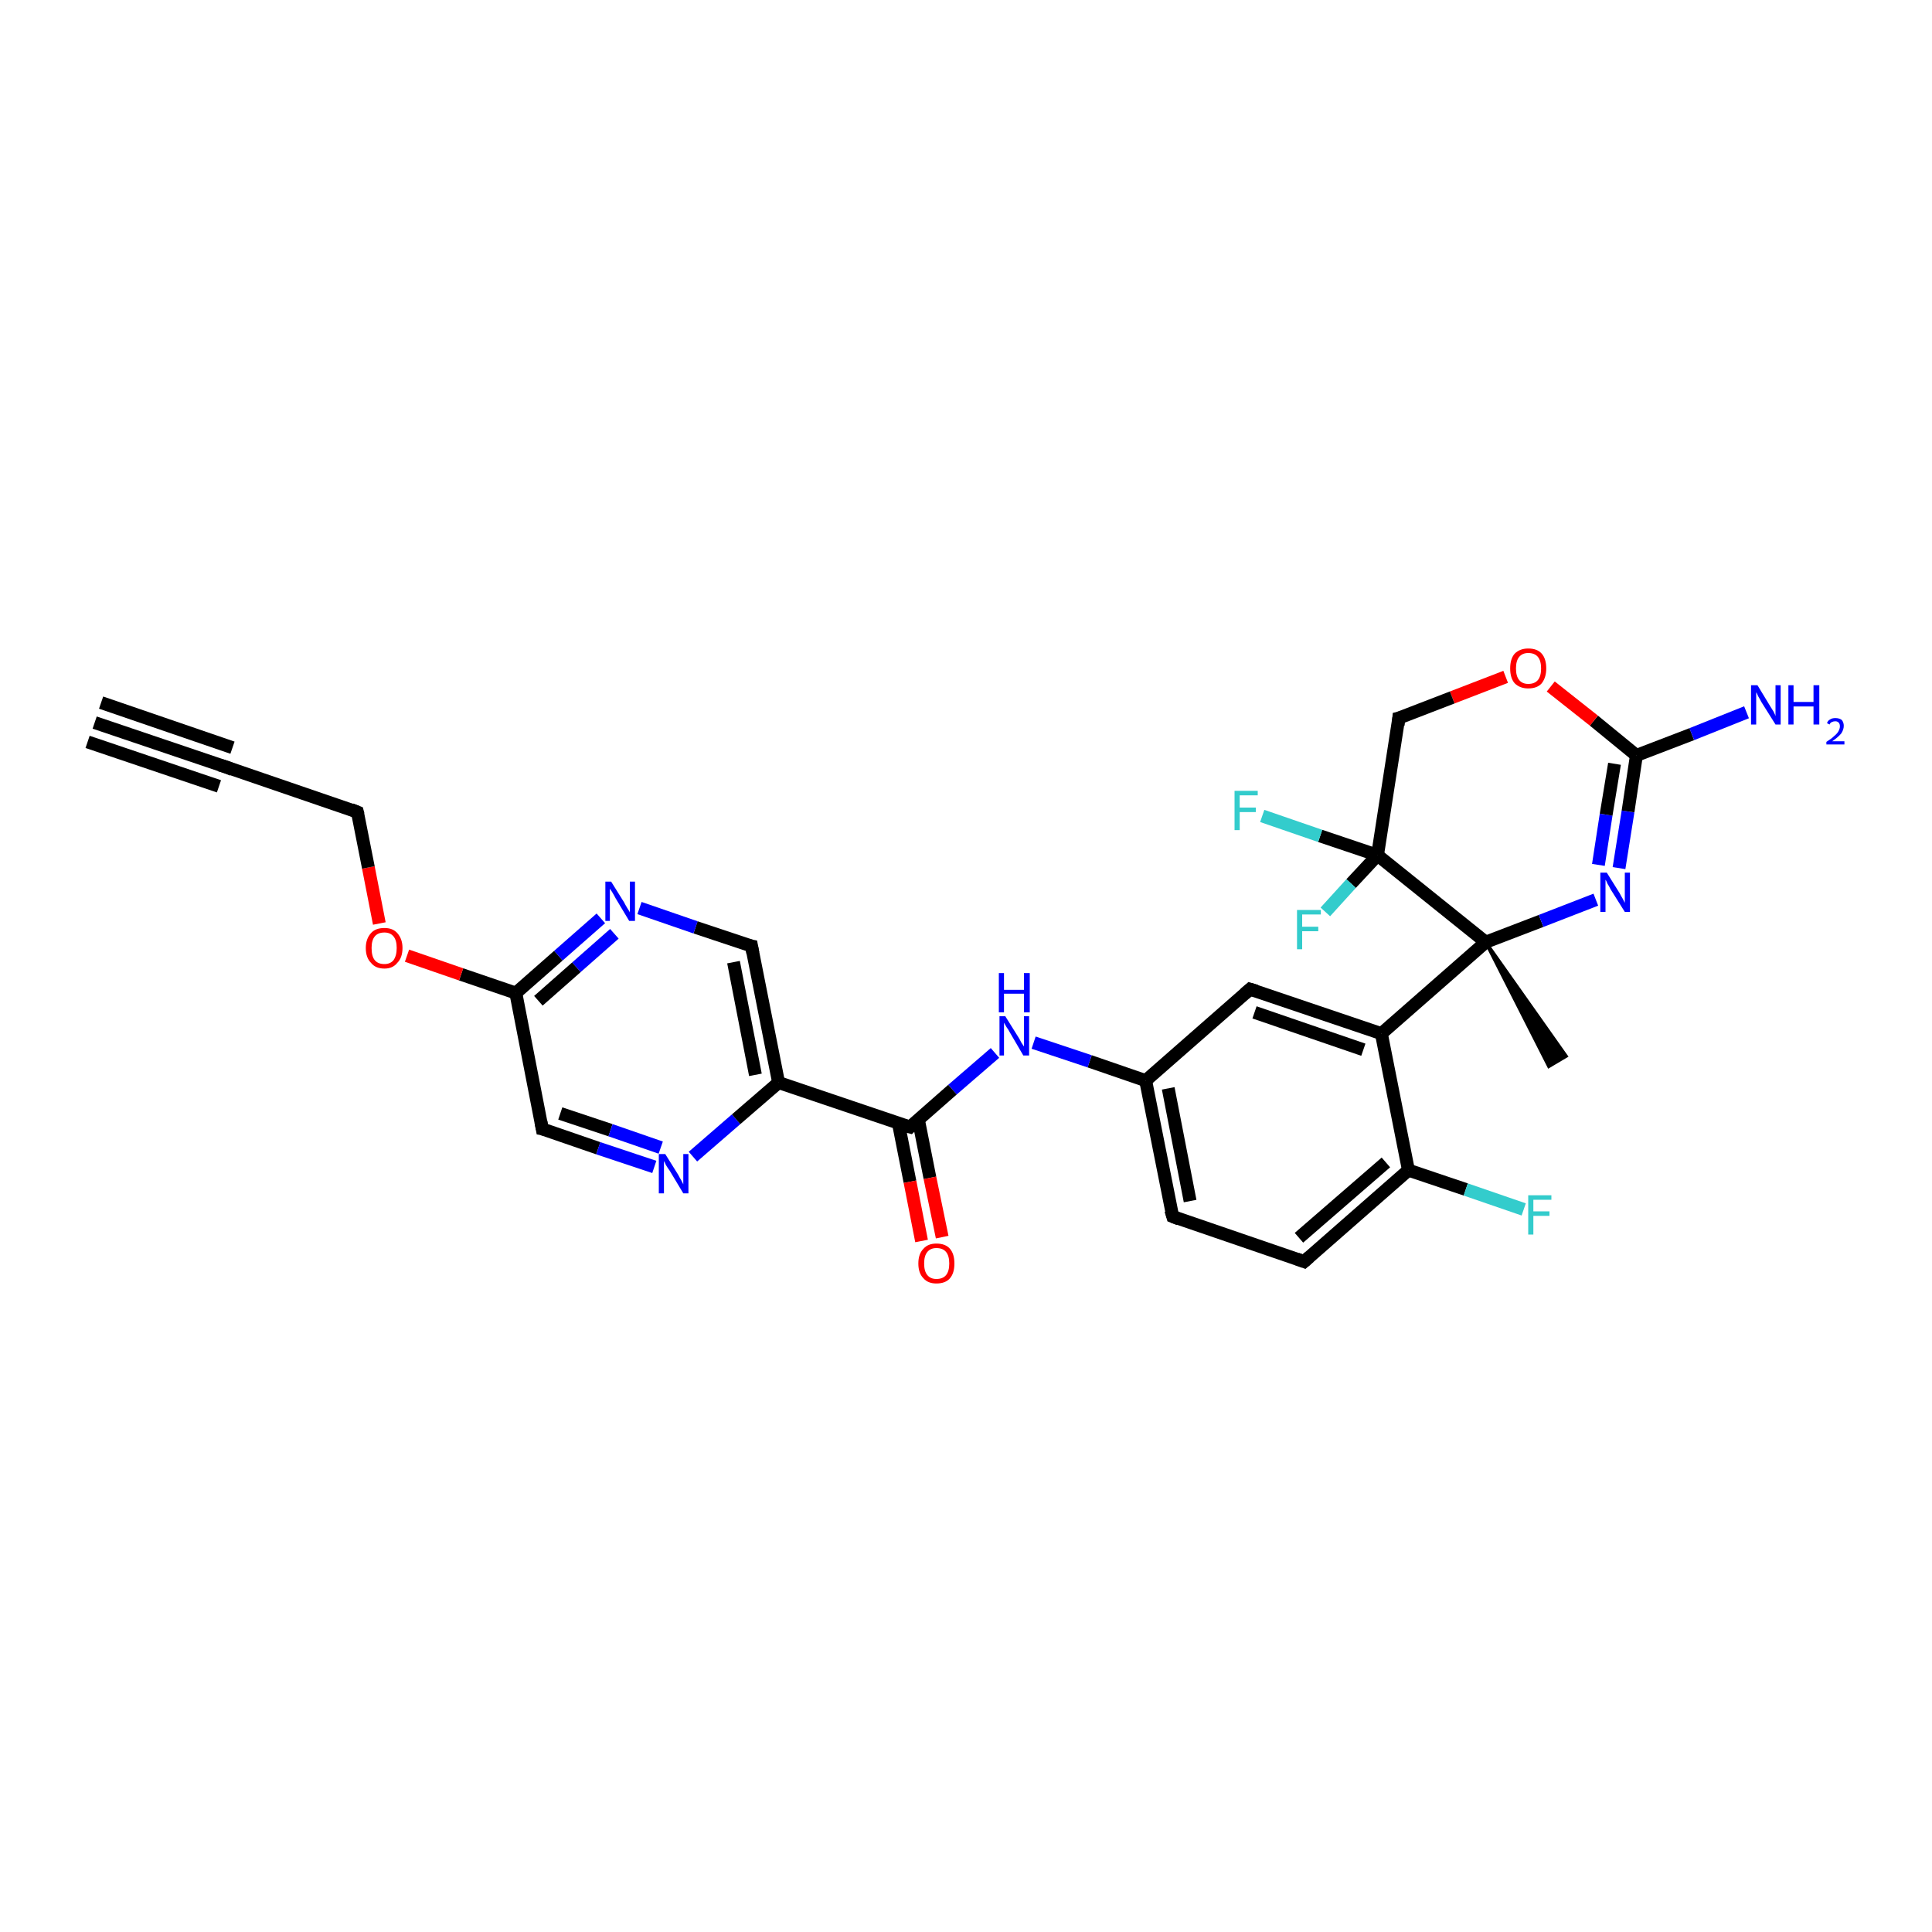 <?xml version='1.0' encoding='iso-8859-1'?>
<svg version='1.1' baseProfile='full'
              xmlns='http://www.w3.org/2000/svg'
                      xmlns:rdkit='http://www.rdkit.org/xml'
                      xmlns:xlink='http://www.w3.org/1999/xlink'
                  xml:space='preserve'
width='300px' height='300px' viewBox='0 0 300 300'>
<!-- END OF HEADER -->
<rect style='opacity:1.0;fill:#FFFFFF;stroke:none' width='300.0' height='300.0' x='0.0' y='0.0'> </rect>
<path class='bond-0 atom-1 atom-0' d='M 230.7,146.3 L 243.2,164.0 L 240.5,165.6 Z' style='fill:#000000;fill-rule:evenodd;fill-opacity:1;stroke:#000000;stroke-width:0.5px;stroke-linecap:butt;stroke-linejoin:miter;stroke-opacity:1;' />
<path class='bond-1 atom-1 atom-2' d='M 230.7,146.3 L 239.3,143.0' style='fill:none;fill-rule:evenodd;stroke:#000000;stroke-width:2.0px;stroke-linecap:butt;stroke-linejoin:miter;stroke-opacity:1' />
<path class='bond-1 atom-1 atom-2' d='M 239.3,143.0 L 247.8,139.7' style='fill:none;fill-rule:evenodd;stroke:#0000FF;stroke-width:2.0px;stroke-linecap:butt;stroke-linejoin:miter;stroke-opacity:1' />
<path class='bond-2 atom-2 atom-3' d='M 251.4,134.8 L 252.8,126.0' style='fill:none;fill-rule:evenodd;stroke:#0000FF;stroke-width:2.0px;stroke-linecap:butt;stroke-linejoin:miter;stroke-opacity:1' />
<path class='bond-2 atom-2 atom-3' d='M 252.8,126.0 L 254.1,117.3' style='fill:none;fill-rule:evenodd;stroke:#000000;stroke-width:2.0px;stroke-linecap:butt;stroke-linejoin:miter;stroke-opacity:1' />
<path class='bond-2 atom-2 atom-3' d='M 248.2,134.3 L 249.4,126.5' style='fill:none;fill-rule:evenodd;stroke:#0000FF;stroke-width:2.0px;stroke-linecap:butt;stroke-linejoin:miter;stroke-opacity:1' />
<path class='bond-2 atom-2 atom-3' d='M 249.4,126.5 L 250.7,118.6' style='fill:none;fill-rule:evenodd;stroke:#000000;stroke-width:2.0px;stroke-linecap:butt;stroke-linejoin:miter;stroke-opacity:1' />
<path class='bond-3 atom-3 atom-4' d='M 254.1,117.3 L 262.7,114.0' style='fill:none;fill-rule:evenodd;stroke:#000000;stroke-width:2.0px;stroke-linecap:butt;stroke-linejoin:miter;stroke-opacity:1' />
<path class='bond-3 atom-3 atom-4' d='M 262.7,114.0 L 271.2,110.6' style='fill:none;fill-rule:evenodd;stroke:#0000FF;stroke-width:2.0px;stroke-linecap:butt;stroke-linejoin:miter;stroke-opacity:1' />
<path class='bond-4 atom-3 atom-5' d='M 254.1,117.3 L 247.5,111.9' style='fill:none;fill-rule:evenodd;stroke:#000000;stroke-width:2.0px;stroke-linecap:butt;stroke-linejoin:miter;stroke-opacity:1' />
<path class='bond-4 atom-3 atom-5' d='M 247.5,111.9 L 240.8,106.6' style='fill:none;fill-rule:evenodd;stroke:#FF0000;stroke-width:2.0px;stroke-linecap:butt;stroke-linejoin:miter;stroke-opacity:1' />
<path class='bond-5 atom-5 atom-6' d='M 233.8,105.1 L 225.5,108.3' style='fill:none;fill-rule:evenodd;stroke:#FF0000;stroke-width:2.0px;stroke-linecap:butt;stroke-linejoin:miter;stroke-opacity:1' />
<path class='bond-5 atom-5 atom-6' d='M 225.5,108.3 L 217.2,111.5' style='fill:none;fill-rule:evenodd;stroke:#000000;stroke-width:2.0px;stroke-linecap:butt;stroke-linejoin:miter;stroke-opacity:1' />
<path class='bond-6 atom-6 atom-7' d='M 217.2,111.5 L 213.9,132.8' style='fill:none;fill-rule:evenodd;stroke:#000000;stroke-width:2.0px;stroke-linecap:butt;stroke-linejoin:miter;stroke-opacity:1' />
<path class='bond-7 atom-7 atom-8' d='M 213.9,132.8 L 209.8,137.2' style='fill:none;fill-rule:evenodd;stroke:#000000;stroke-width:2.0px;stroke-linecap:butt;stroke-linejoin:miter;stroke-opacity:1' />
<path class='bond-7 atom-7 atom-8' d='M 209.8,137.2 L 205.8,141.6' style='fill:none;fill-rule:evenodd;stroke:#33CCCC;stroke-width:2.0px;stroke-linecap:butt;stroke-linejoin:miter;stroke-opacity:1' />
<path class='bond-8 atom-7 atom-9' d='M 213.9,132.8 L 205.0,129.8' style='fill:none;fill-rule:evenodd;stroke:#000000;stroke-width:2.0px;stroke-linecap:butt;stroke-linejoin:miter;stroke-opacity:1' />
<path class='bond-8 atom-7 atom-9' d='M 205.0,129.8 L 196.0,126.7' style='fill:none;fill-rule:evenodd;stroke:#33CCCC;stroke-width:2.0px;stroke-linecap:butt;stroke-linejoin:miter;stroke-opacity:1' />
<path class='bond-9 atom-1 atom-10' d='M 230.7,146.3 L 214.5,160.5' style='fill:none;fill-rule:evenodd;stroke:#000000;stroke-width:2.0px;stroke-linecap:butt;stroke-linejoin:miter;stroke-opacity:1' />
<path class='bond-10 atom-10 atom-11' d='M 214.5,160.5 L 194.1,153.6' style='fill:none;fill-rule:evenodd;stroke:#000000;stroke-width:2.0px;stroke-linecap:butt;stroke-linejoin:miter;stroke-opacity:1' />
<path class='bond-10 atom-10 atom-11' d='M 211.7,163.0 L 194.8,157.2' style='fill:none;fill-rule:evenodd;stroke:#000000;stroke-width:2.0px;stroke-linecap:butt;stroke-linejoin:miter;stroke-opacity:1' />
<path class='bond-11 atom-11 atom-12' d='M 194.1,153.6 L 177.9,167.8' style='fill:none;fill-rule:evenodd;stroke:#000000;stroke-width:2.0px;stroke-linecap:butt;stroke-linejoin:miter;stroke-opacity:1' />
<path class='bond-12 atom-12 atom-13' d='M 177.9,167.8 L 169.2,164.8' style='fill:none;fill-rule:evenodd;stroke:#000000;stroke-width:2.0px;stroke-linecap:butt;stroke-linejoin:miter;stroke-opacity:1' />
<path class='bond-12 atom-12 atom-13' d='M 169.2,164.8 L 160.5,161.9' style='fill:none;fill-rule:evenodd;stroke:#0000FF;stroke-width:2.0px;stroke-linecap:butt;stroke-linejoin:miter;stroke-opacity:1' />
<path class='bond-13 atom-13 atom-14' d='M 154.5,163.5 L 147.9,169.2' style='fill:none;fill-rule:evenodd;stroke:#0000FF;stroke-width:2.0px;stroke-linecap:butt;stroke-linejoin:miter;stroke-opacity:1' />
<path class='bond-13 atom-13 atom-14' d='M 147.9,169.2 L 141.3,175.0' style='fill:none;fill-rule:evenodd;stroke:#000000;stroke-width:2.0px;stroke-linecap:butt;stroke-linejoin:miter;stroke-opacity:1' />
<path class='bond-14 atom-14 atom-15' d='M 139.5,174.4 L 141.3,183.5' style='fill:none;fill-rule:evenodd;stroke:#000000;stroke-width:2.0px;stroke-linecap:butt;stroke-linejoin:miter;stroke-opacity:1' />
<path class='bond-14 atom-14 atom-15' d='M 141.3,183.5 L 143.1,192.7' style='fill:none;fill-rule:evenodd;stroke:#FF0000;stroke-width:2.0px;stroke-linecap:butt;stroke-linejoin:miter;stroke-opacity:1' />
<path class='bond-14 atom-14 atom-15' d='M 142.6,173.8 L 144.4,182.9' style='fill:none;fill-rule:evenodd;stroke:#000000;stroke-width:2.0px;stroke-linecap:butt;stroke-linejoin:miter;stroke-opacity:1' />
<path class='bond-14 atom-14 atom-15' d='M 144.4,182.9 L 146.3,192.1' style='fill:none;fill-rule:evenodd;stroke:#FF0000;stroke-width:2.0px;stroke-linecap:butt;stroke-linejoin:miter;stroke-opacity:1' />
<path class='bond-15 atom-14 atom-16' d='M 141.3,175.0 L 120.9,168.1' style='fill:none;fill-rule:evenodd;stroke:#000000;stroke-width:2.0px;stroke-linecap:butt;stroke-linejoin:miter;stroke-opacity:1' />
<path class='bond-16 atom-16 atom-17' d='M 120.9,168.1 L 116.7,146.9' style='fill:none;fill-rule:evenodd;stroke:#000000;stroke-width:2.0px;stroke-linecap:butt;stroke-linejoin:miter;stroke-opacity:1' />
<path class='bond-16 atom-16 atom-17' d='M 117.3,166.9 L 113.9,149.4' style='fill:none;fill-rule:evenodd;stroke:#000000;stroke-width:2.0px;stroke-linecap:butt;stroke-linejoin:miter;stroke-opacity:1' />
<path class='bond-17 atom-17 atom-18' d='M 116.7,146.9 L 108.0,144.0' style='fill:none;fill-rule:evenodd;stroke:#000000;stroke-width:2.0px;stroke-linecap:butt;stroke-linejoin:miter;stroke-opacity:1' />
<path class='bond-17 atom-17 atom-18' d='M 108.0,144.0 L 99.3,141.0' style='fill:none;fill-rule:evenodd;stroke:#0000FF;stroke-width:2.0px;stroke-linecap:butt;stroke-linejoin:miter;stroke-opacity:1' />
<path class='bond-18 atom-18 atom-19' d='M 93.3,142.6 L 86.7,148.4' style='fill:none;fill-rule:evenodd;stroke:#0000FF;stroke-width:2.0px;stroke-linecap:butt;stroke-linejoin:miter;stroke-opacity:1' />
<path class='bond-18 atom-18 atom-19' d='M 86.7,148.4 L 80.1,154.2' style='fill:none;fill-rule:evenodd;stroke:#000000;stroke-width:2.0px;stroke-linecap:butt;stroke-linejoin:miter;stroke-opacity:1' />
<path class='bond-18 atom-18 atom-19' d='M 95.4,145.0 L 89.5,150.2' style='fill:none;fill-rule:evenodd;stroke:#0000FF;stroke-width:2.0px;stroke-linecap:butt;stroke-linejoin:miter;stroke-opacity:1' />
<path class='bond-18 atom-18 atom-19' d='M 89.5,150.2 L 83.6,155.4' style='fill:none;fill-rule:evenodd;stroke:#000000;stroke-width:2.0px;stroke-linecap:butt;stroke-linejoin:miter;stroke-opacity:1' />
<path class='bond-19 atom-19 atom-20' d='M 80.1,154.2 L 71.6,151.3' style='fill:none;fill-rule:evenodd;stroke:#000000;stroke-width:2.0px;stroke-linecap:butt;stroke-linejoin:miter;stroke-opacity:1' />
<path class='bond-19 atom-19 atom-20' d='M 71.6,151.3 L 63.2,148.4' style='fill:none;fill-rule:evenodd;stroke:#FF0000;stroke-width:2.0px;stroke-linecap:butt;stroke-linejoin:miter;stroke-opacity:1' />
<path class='bond-20 atom-20 atom-21' d='M 58.9,143.4 L 57.2,134.7' style='fill:none;fill-rule:evenodd;stroke:#FF0000;stroke-width:2.0px;stroke-linecap:butt;stroke-linejoin:miter;stroke-opacity:1' />
<path class='bond-20 atom-20 atom-21' d='M 57.2,134.7 L 55.5,126.1' style='fill:none;fill-rule:evenodd;stroke:#000000;stroke-width:2.0px;stroke-linecap:butt;stroke-linejoin:miter;stroke-opacity:1' />
<path class='bond-21 atom-21 atom-22' d='M 55.5,126.1 L 35.1,119.1' style='fill:none;fill-rule:evenodd;stroke:#000000;stroke-width:2.0px;stroke-linecap:butt;stroke-linejoin:miter;stroke-opacity:1' />
<path class='bond-22 atom-22 atom-23' d='M 35.1,119.1 L 14.7,112.2' style='fill:none;fill-rule:evenodd;stroke:#000000;stroke-width:2.0px;stroke-linecap:butt;stroke-linejoin:miter;stroke-opacity:1' />
<path class='bond-22 atom-22 atom-23' d='M 34.0,122.1 L 13.6,115.2' style='fill:none;fill-rule:evenodd;stroke:#000000;stroke-width:2.0px;stroke-linecap:butt;stroke-linejoin:miter;stroke-opacity:1' />
<path class='bond-22 atom-22 atom-23' d='M 36.1,116.1 L 15.7,109.1' style='fill:none;fill-rule:evenodd;stroke:#000000;stroke-width:2.0px;stroke-linecap:butt;stroke-linejoin:miter;stroke-opacity:1' />
<path class='bond-23 atom-19 atom-24' d='M 80.1,154.2 L 84.2,175.3' style='fill:none;fill-rule:evenodd;stroke:#000000;stroke-width:2.0px;stroke-linecap:butt;stroke-linejoin:miter;stroke-opacity:1' />
<path class='bond-24 atom-24 atom-25' d='M 84.2,175.3 L 92.9,178.3' style='fill:none;fill-rule:evenodd;stroke:#000000;stroke-width:2.0px;stroke-linecap:butt;stroke-linejoin:miter;stroke-opacity:1' />
<path class='bond-24 atom-24 atom-25' d='M 92.9,178.3 L 101.6,181.2' style='fill:none;fill-rule:evenodd;stroke:#0000FF;stroke-width:2.0px;stroke-linecap:butt;stroke-linejoin:miter;stroke-opacity:1' />
<path class='bond-24 atom-24 atom-25' d='M 87.0,172.9 L 94.8,175.5' style='fill:none;fill-rule:evenodd;stroke:#000000;stroke-width:2.0px;stroke-linecap:butt;stroke-linejoin:miter;stroke-opacity:1' />
<path class='bond-24 atom-24 atom-25' d='M 94.8,175.5 L 102.6,178.2' style='fill:none;fill-rule:evenodd;stroke:#0000FF;stroke-width:2.0px;stroke-linecap:butt;stroke-linejoin:miter;stroke-opacity:1' />
<path class='bond-25 atom-12 atom-26' d='M 177.9,167.8 L 182.1,188.9' style='fill:none;fill-rule:evenodd;stroke:#000000;stroke-width:2.0px;stroke-linecap:butt;stroke-linejoin:miter;stroke-opacity:1' />
<path class='bond-25 atom-12 atom-26' d='M 181.4,169.0 L 184.8,186.5' style='fill:none;fill-rule:evenodd;stroke:#000000;stroke-width:2.0px;stroke-linecap:butt;stroke-linejoin:miter;stroke-opacity:1' />
<path class='bond-26 atom-26 atom-27' d='M 182.1,188.9 L 202.5,195.9' style='fill:none;fill-rule:evenodd;stroke:#000000;stroke-width:2.0px;stroke-linecap:butt;stroke-linejoin:miter;stroke-opacity:1' />
<path class='bond-27 atom-27 atom-28' d='M 202.5,195.9 L 218.7,181.7' style='fill:none;fill-rule:evenodd;stroke:#000000;stroke-width:2.0px;stroke-linecap:butt;stroke-linejoin:miter;stroke-opacity:1' />
<path class='bond-27 atom-27 atom-28' d='M 201.7,192.2 L 215.2,180.5' style='fill:none;fill-rule:evenodd;stroke:#000000;stroke-width:2.0px;stroke-linecap:butt;stroke-linejoin:miter;stroke-opacity:1' />
<path class='bond-28 atom-28 atom-29' d='M 218.7,181.7 L 227.6,184.7' style='fill:none;fill-rule:evenodd;stroke:#000000;stroke-width:2.0px;stroke-linecap:butt;stroke-linejoin:miter;stroke-opacity:1' />
<path class='bond-28 atom-28 atom-29' d='M 227.6,184.7 L 236.6,187.8' style='fill:none;fill-rule:evenodd;stroke:#33CCCC;stroke-width:2.0px;stroke-linecap:butt;stroke-linejoin:miter;stroke-opacity:1' />
<path class='bond-29 atom-7 atom-1' d='M 213.9,132.8 L 230.7,146.3' style='fill:none;fill-rule:evenodd;stroke:#000000;stroke-width:2.0px;stroke-linecap:butt;stroke-linejoin:miter;stroke-opacity:1' />
<path class='bond-30 atom-28 atom-10' d='M 218.7,181.7 L 214.5,160.5' style='fill:none;fill-rule:evenodd;stroke:#000000;stroke-width:2.0px;stroke-linecap:butt;stroke-linejoin:miter;stroke-opacity:1' />
<path class='bond-31 atom-25 atom-16' d='M 107.6,179.6 L 114.3,173.8' style='fill:none;fill-rule:evenodd;stroke:#0000FF;stroke-width:2.0px;stroke-linecap:butt;stroke-linejoin:miter;stroke-opacity:1' />
<path class='bond-31 atom-25 atom-16' d='M 114.3,173.8 L 120.9,168.1' style='fill:none;fill-rule:evenodd;stroke:#000000;stroke-width:2.0px;stroke-linecap:butt;stroke-linejoin:miter;stroke-opacity:1' />
<path d='M 217.6,111.4 L 217.2,111.5 L 217.1,112.6' style='fill:none;stroke:#000000;stroke-width:2.0px;stroke-linecap:butt;stroke-linejoin:miter;stroke-opacity:1;' />
<path d='M 195.1,153.9 L 194.1,153.6 L 193.3,154.3' style='fill:none;stroke:#000000;stroke-width:2.0px;stroke-linecap:butt;stroke-linejoin:miter;stroke-opacity:1;' />
<path d='M 141.6,174.7 L 141.3,175.0 L 140.2,174.7' style='fill:none;stroke:#000000;stroke-width:2.0px;stroke-linecap:butt;stroke-linejoin:miter;stroke-opacity:1;' />
<path d='M 116.9,148.0 L 116.7,146.9 L 116.2,146.8' style='fill:none;stroke:#000000;stroke-width:2.0px;stroke-linecap:butt;stroke-linejoin:miter;stroke-opacity:1;' />
<path d='M 55.6,126.5 L 55.5,126.1 L 54.5,125.7' style='fill:none;stroke:#000000;stroke-width:2.0px;stroke-linecap:butt;stroke-linejoin:miter;stroke-opacity:1;' />
<path d='M 36.1,119.5 L 35.1,119.1 L 34.1,118.8' style='fill:none;stroke:#000000;stroke-width:2.0px;stroke-linecap:butt;stroke-linejoin:miter;stroke-opacity:1;' />
<path d='M 84.0,174.2 L 84.2,175.3 L 84.7,175.4' style='fill:none;stroke:#000000;stroke-width:2.0px;stroke-linecap:butt;stroke-linejoin:miter;stroke-opacity:1;' />
<path d='M 181.8,187.9 L 182.1,188.9 L 183.1,189.3' style='fill:none;stroke:#000000;stroke-width:2.0px;stroke-linecap:butt;stroke-linejoin:miter;stroke-opacity:1;' />
<path d='M 201.4,195.5 L 202.5,195.9 L 203.3,195.2' style='fill:none;stroke:#000000;stroke-width:2.0px;stroke-linecap:butt;stroke-linejoin:miter;stroke-opacity:1;' />
<path class='atom-2' d='M 249.5 135.5
L 251.5 138.7
Q 251.7 139.1, 252.0 139.6
Q 252.3 140.2, 252.3 140.2
L 252.3 135.5
L 253.1 135.5
L 253.1 141.6
L 252.3 141.6
L 250.1 138.1
Q 249.9 137.7, 249.6 137.2
Q 249.4 136.7, 249.3 136.6
L 249.3 141.6
L 248.5 141.6
L 248.5 135.5
L 249.5 135.5
' fill='#0000FF'/>
<path class='atom-4' d='M 272.9 106.4
L 274.9 109.7
Q 275.1 110.0, 275.4 110.5
Q 275.7 111.1, 275.7 111.2
L 275.7 106.4
L 276.5 106.4
L 276.5 112.5
L 275.7 112.5
L 273.5 109.0
Q 273.3 108.6, 273.0 108.1
Q 272.8 107.6, 272.7 107.5
L 272.7 112.5
L 271.9 112.5
L 271.9 106.4
L 272.9 106.4
' fill='#0000FF'/>
<path class='atom-4' d='M 277.7 106.4
L 278.5 106.4
L 278.5 109.0
L 281.6 109.0
L 281.6 106.4
L 282.5 106.4
L 282.5 112.5
L 281.6 112.5
L 281.6 109.7
L 278.5 109.7
L 278.5 112.5
L 277.7 112.5
L 277.7 106.4
' fill='#0000FF'/>
<path class='atom-4' d='M 283.7 112.3
Q 283.8 111.9, 284.2 111.7
Q 284.5 111.5, 285.0 111.5
Q 285.6 111.5, 286.0 111.8
Q 286.3 112.2, 286.3 112.7
Q 286.3 113.3, 285.9 113.9
Q 285.4 114.5, 284.5 115.1
L 286.4 115.1
L 286.4 115.6
L 283.6 115.6
L 283.6 115.2
Q 284.4 114.7, 284.8 114.3
Q 285.3 113.9, 285.5 113.5
Q 285.7 113.1, 285.7 112.8
Q 285.7 112.4, 285.5 112.2
Q 285.3 112.0, 285.0 112.0
Q 284.7 112.0, 284.5 112.1
Q 284.2 112.2, 284.1 112.5
L 283.7 112.3
' fill='#0000FF'/>
<path class='atom-5' d='M 234.5 103.8
Q 234.5 102.3, 235.2 101.5
Q 236.0 100.7, 237.3 100.7
Q 238.7 100.7, 239.4 101.5
Q 240.1 102.3, 240.1 103.8
Q 240.1 105.2, 239.4 106.1
Q 238.7 106.9, 237.3 106.9
Q 236.0 106.9, 235.2 106.1
Q 234.5 105.3, 234.5 103.8
M 237.3 106.2
Q 238.3 106.2, 238.8 105.6
Q 239.3 105.0, 239.3 103.8
Q 239.3 102.6, 238.8 102.0
Q 238.3 101.4, 237.3 101.4
Q 236.4 101.4, 235.9 102.0
Q 235.4 102.6, 235.4 103.8
Q 235.4 105.0, 235.9 105.6
Q 236.4 106.2, 237.3 106.2
' fill='#FF0000'/>
<path class='atom-8' d='M 201.4 141.3
L 205.1 141.3
L 205.1 142.0
L 202.2 142.0
L 202.2 143.9
L 204.7 143.9
L 204.7 144.6
L 202.2 144.6
L 202.2 147.4
L 201.4 147.4
L 201.4 141.3
' fill='#33CCCC'/>
<path class='atom-9' d='M 191.7 122.8
L 195.3 122.8
L 195.3 123.5
L 192.5 123.5
L 192.5 125.4
L 195.0 125.4
L 195.0 126.1
L 192.5 126.1
L 192.5 128.9
L 191.7 128.9
L 191.7 122.8
' fill='#33CCCC'/>
<path class='atom-13' d='M 156.1 157.8
L 158.1 161.0
Q 158.3 161.3, 158.6 161.9
Q 159.0 162.5, 159.0 162.5
L 159.0 157.8
L 159.8 157.8
L 159.8 163.9
L 158.9 163.9
L 156.8 160.3
Q 156.6 159.9, 156.3 159.5
Q 156.0 159.0, 155.9 158.8
L 155.9 163.9
L 155.2 163.9
L 155.2 157.8
L 156.1 157.8
' fill='#0000FF'/>
<path class='atom-13' d='M 155.1 151.1
L 155.9 151.1
L 155.9 153.7
L 159.0 153.7
L 159.0 151.1
L 159.9 151.1
L 159.9 157.2
L 159.0 157.2
L 159.0 154.3
L 155.9 154.3
L 155.9 157.2
L 155.1 157.2
L 155.1 151.1
' fill='#0000FF'/>
<path class='atom-15' d='M 142.6 196.2
Q 142.6 194.7, 143.4 193.9
Q 144.1 193.1, 145.4 193.1
Q 146.8 193.1, 147.5 193.9
Q 148.2 194.7, 148.2 196.2
Q 148.2 197.7, 147.5 198.5
Q 146.8 199.3, 145.4 199.3
Q 144.1 199.3, 143.4 198.5
Q 142.6 197.7, 142.6 196.2
M 145.4 198.6
Q 146.4 198.6, 146.9 198.0
Q 147.4 197.4, 147.4 196.2
Q 147.4 195.0, 146.9 194.4
Q 146.4 193.8, 145.4 193.8
Q 144.5 193.8, 144.0 194.4
Q 143.5 195.0, 143.5 196.2
Q 143.5 197.4, 144.0 198.0
Q 144.5 198.6, 145.4 198.6
' fill='#FF0000'/>
<path class='atom-18' d='M 94.9 136.9
L 96.9 140.1
Q 97.1 140.5, 97.4 141.0
Q 97.8 141.6, 97.8 141.7
L 97.8 136.9
L 98.6 136.9
L 98.6 143.0
L 97.7 143.0
L 95.6 139.5
Q 95.4 139.1, 95.1 138.6
Q 94.8 138.1, 94.7 138.0
L 94.7 143.0
L 94.0 143.0
L 94.0 136.9
L 94.9 136.9
' fill='#0000FF'/>
<path class='atom-20' d='M 56.8 147.2
Q 56.8 145.8, 57.6 144.9
Q 58.3 144.1, 59.7 144.1
Q 61.0 144.1, 61.7 144.9
Q 62.5 145.8, 62.5 147.2
Q 62.5 148.7, 61.7 149.5
Q 61.0 150.4, 59.7 150.4
Q 58.3 150.4, 57.6 149.5
Q 56.8 148.7, 56.8 147.2
M 59.7 149.7
Q 60.6 149.7, 61.1 149.1
Q 61.6 148.4, 61.6 147.2
Q 61.6 146.0, 61.1 145.4
Q 60.6 144.8, 59.7 144.8
Q 58.7 144.8, 58.2 145.4
Q 57.7 146.0, 57.7 147.2
Q 57.7 148.5, 58.2 149.1
Q 58.7 149.7, 59.7 149.7
' fill='#FF0000'/>
<path class='atom-25' d='M 103.3 179.2
L 105.3 182.4
Q 105.5 182.8, 105.8 183.3
Q 106.1 183.9, 106.1 183.9
L 106.1 179.2
L 106.9 179.2
L 106.9 185.3
L 106.1 185.3
L 104.0 181.8
Q 103.7 181.4, 103.4 180.9
Q 103.2 180.4, 103.1 180.3
L 103.1 185.3
L 102.3 185.3
L 102.3 179.2
L 103.3 179.2
' fill='#0000FF'/>
<path class='atom-29' d='M 237.3 185.6
L 240.9 185.6
L 240.9 186.3
L 238.1 186.3
L 238.1 188.1
L 240.6 188.1
L 240.6 188.8
L 238.1 188.8
L 238.1 191.7
L 237.3 191.7
L 237.3 185.6
' fill='#33CCCC'/>
</svg>
